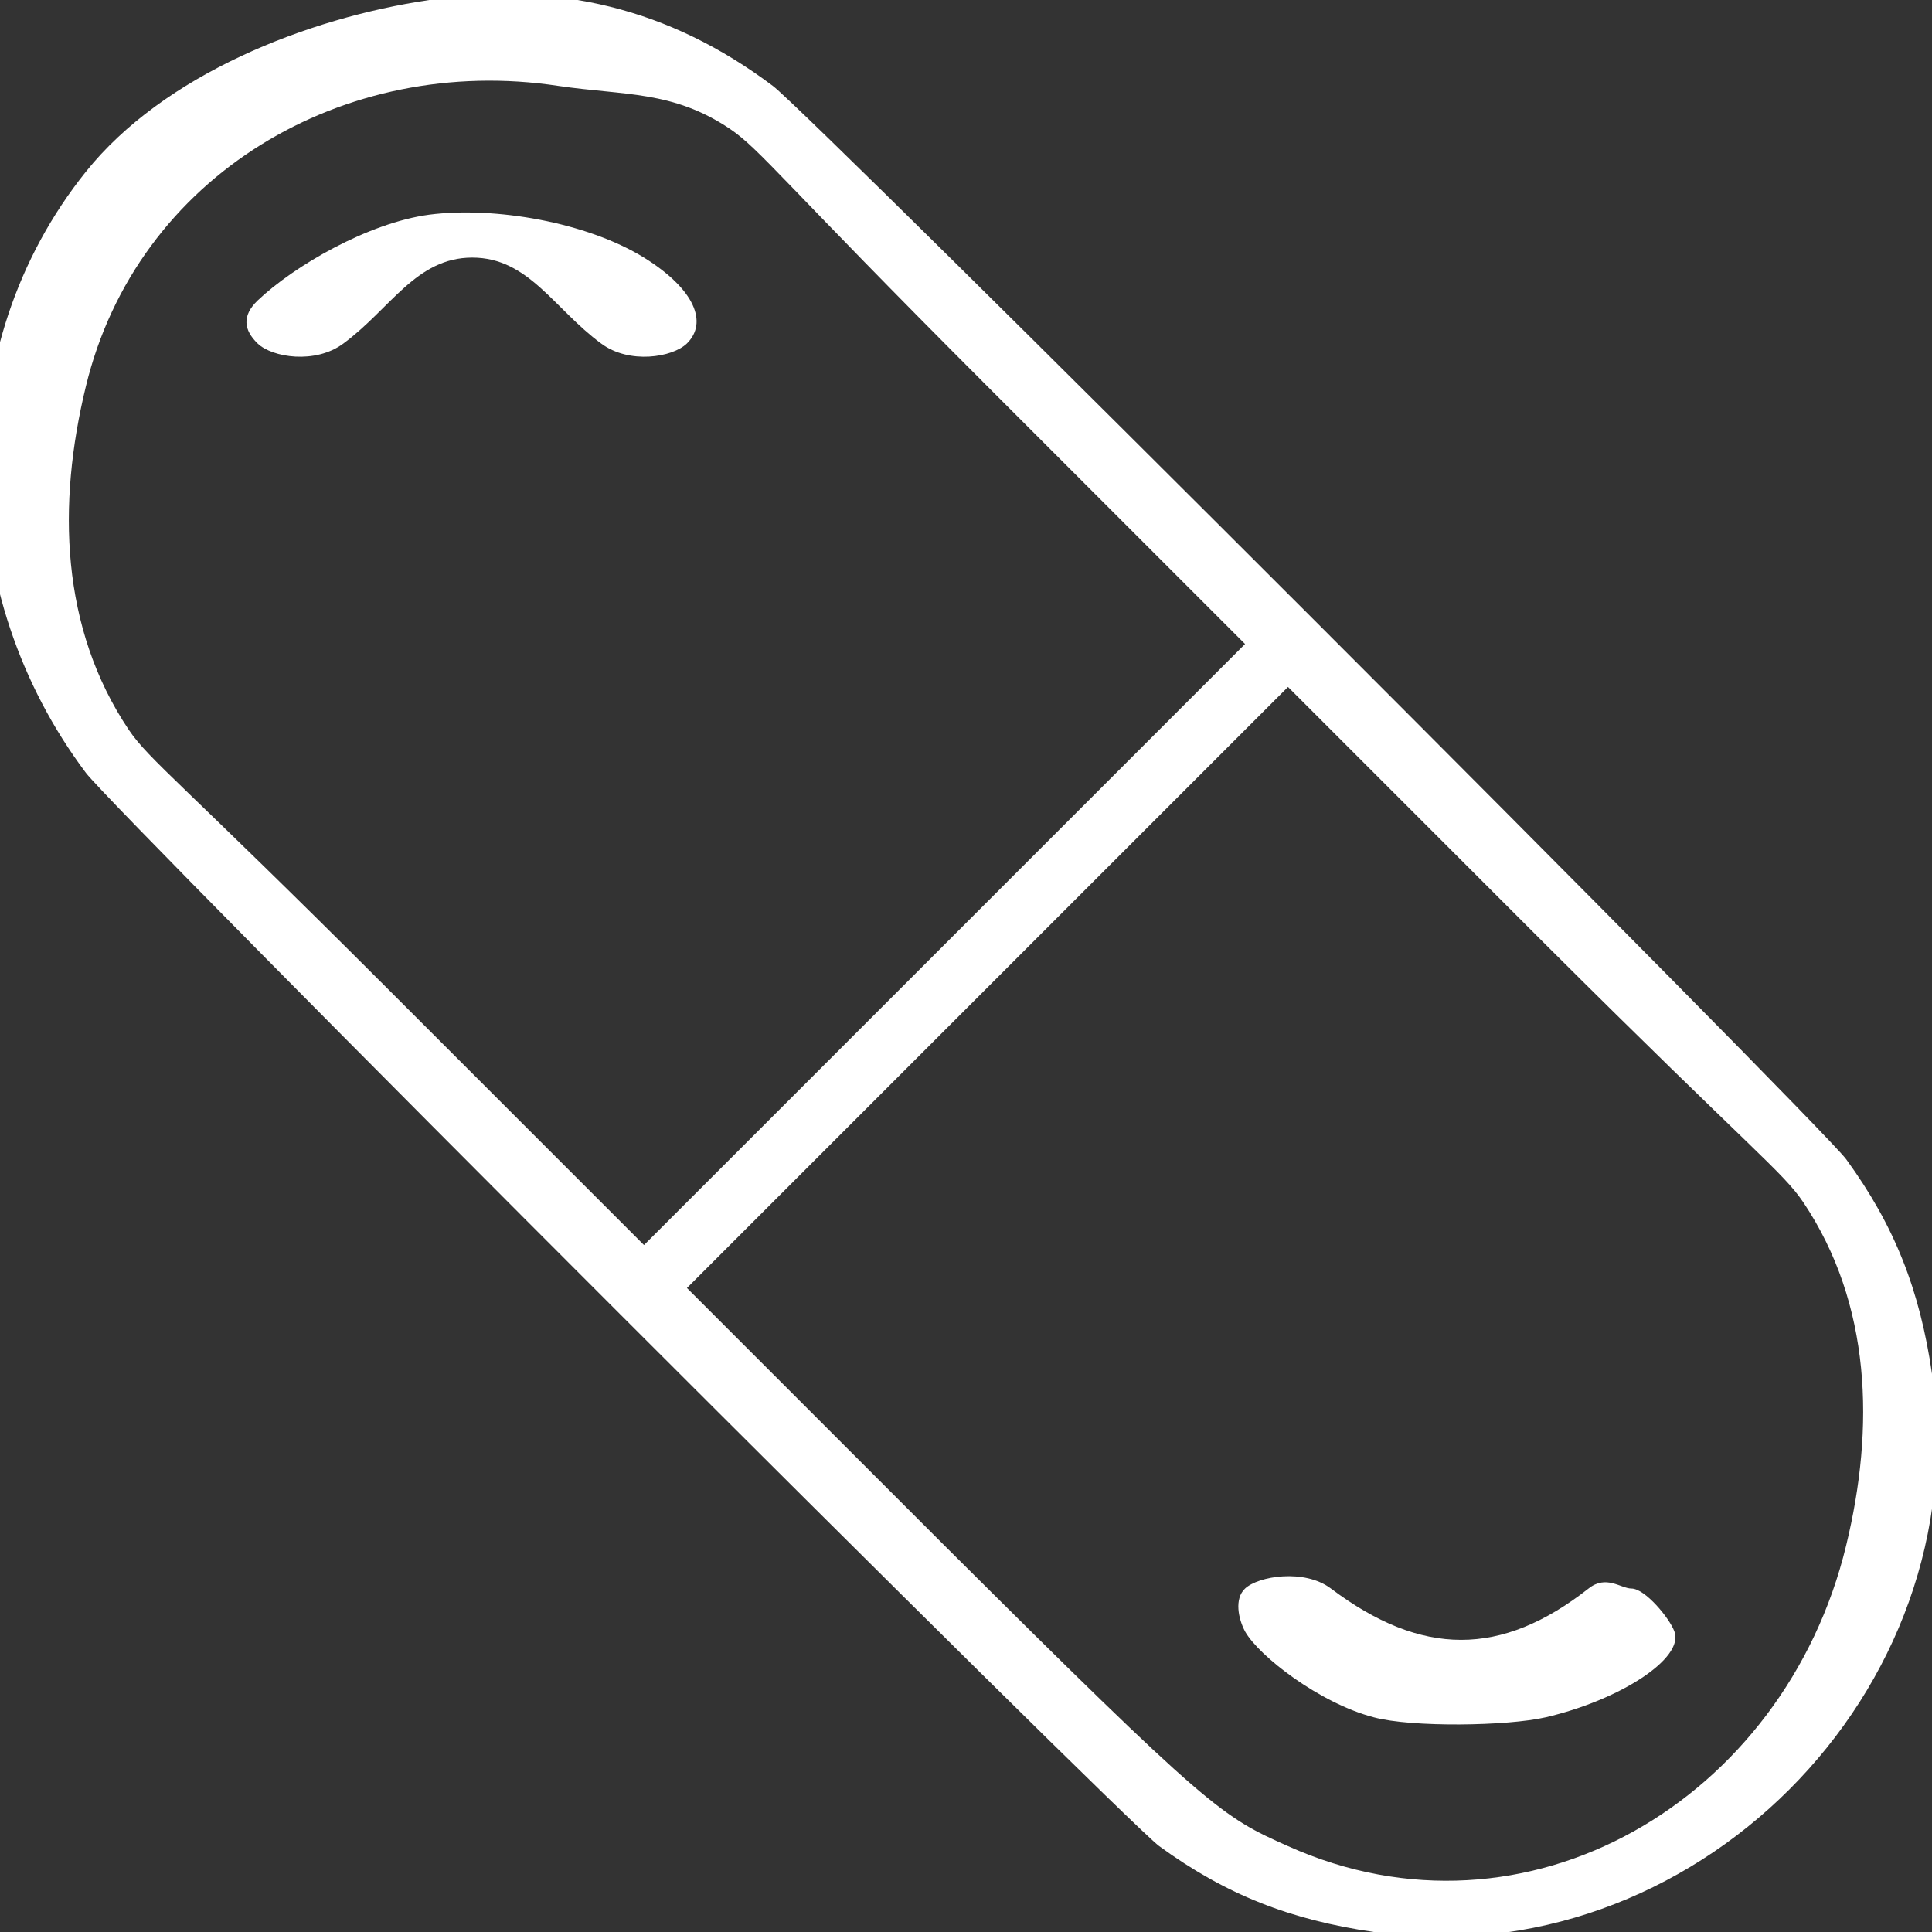 <?xml version="1.0" encoding="UTF-8"?> <svg xmlns="http://www.w3.org/2000/svg" width="45" height="45" viewBox="0 0 45 45" fill="none"><rect x="0" y="0" width="45" height="45" fill="#333333" stroke="none"/><g clip-path="url(#clip0_182_931)"><path d="M10 -0C7.142 0.422 3.811 1.74 2 4C-1.236 8.036 -1.104 13.867 2 18C2.686 18.914 26.165 42.384 27 43C28.556 44.134 30.056 44.718 32 45C39.404 46.073 46.073 39.404 45 32C44.718 30.056 44.134 28.556 43 27C42.384 26.164 18.914 2.686 18 2C15.591 0.188 12.963 -0.44 10 -0ZM13 2C14.547 2.228 15.663 2.103 17 3C17.712 3.483 18.216 4.216 23 9L29 15L22 22L15 29L9 23C4.216 18.216 3.484 17.712 3 17C1.408 14.625 1.332 11.743 2 9C3.187 4.084 8.014 1.244 13 2ZM42 28C43.592 30.374 43.668 33.256 43 36C41.566 41.927 35.557 45.497 30 43C28.461 42.314 28.208 42.182 22 36L16 30L23 23L30 16L36 22C40.889 26.872 41.516 27.288 42 28Z" fill="white"></path><path d="M10 5C8.584 5.188 6.849 6.192 6 7C5.628 7.359 5.681 7.69 6 8C6.336 8.326 7.345 8.49 8 8C9.097 7.192 9.69 6 11 6C12.31 6 12.903 7.192 14 8C14.655 8.49 15.664 8.326 16 8C16.487 7.518 16.195 6.743 15 6C13.664 5.176 11.522 4.804 10 5Z" fill="white"></path><path d="M29 37C28.746 37.238 28.842 37.704 29 38C29.324 38.575 30.738 39.671 32 40C32.884 40.238 35.106 40.205 36 40C37.734 39.597 39.236 38.624 39 38C38.886 37.688 38.315 37 38 37C37.755 37 37.411 36.671 37 37C34.968 38.594 33.119 38.594 31 37C30.378 36.531 29.306 36.712 29 37Z" fill="white"></path></g><defs><clipPath id="clip0_182_931"><rect width="45" height="45" fill="white"></rect></clipPath></defs></svg> 